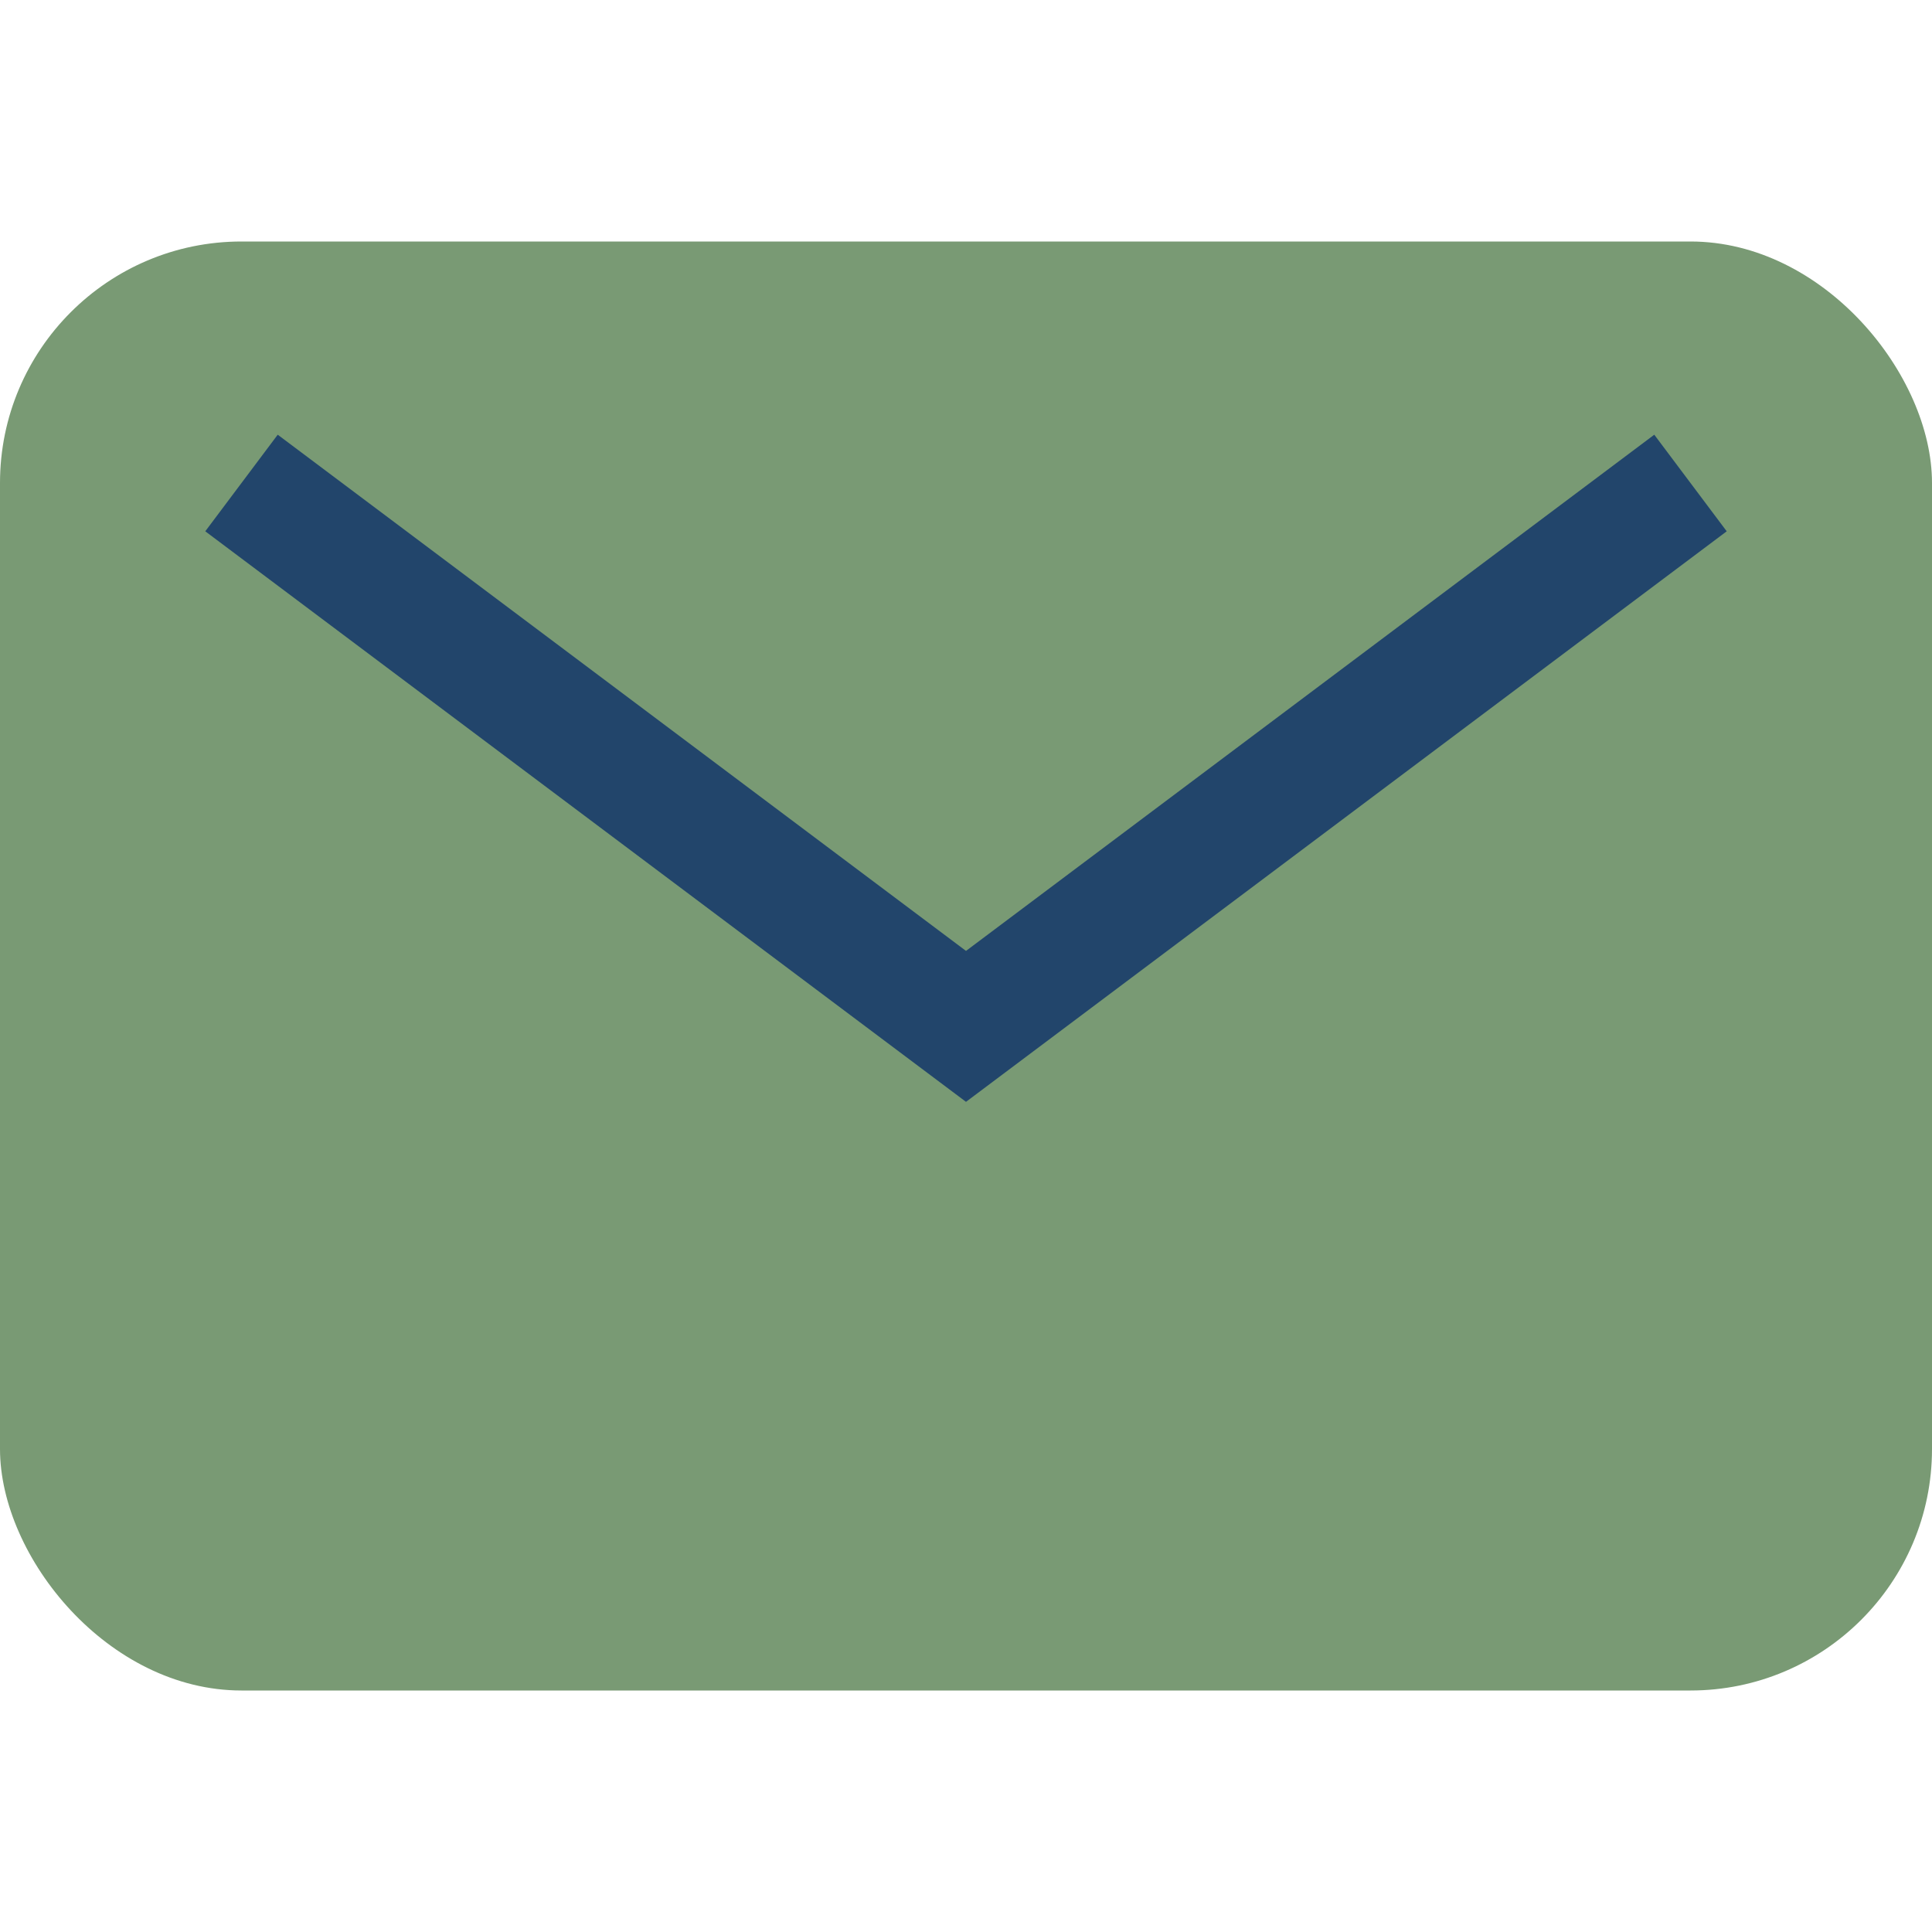 <?xml version="1.0" encoding="UTF-8"?>
<svg xmlns="http://www.w3.org/2000/svg" width="32" height="32" viewBox="0 0 32 32"><rect width="32" height="24" y="4" rx="4" fill="#799A74"/><path d="M4 8l12 9 12-9" fill="none" stroke="#22456B" stroke-width="2"/></svg>